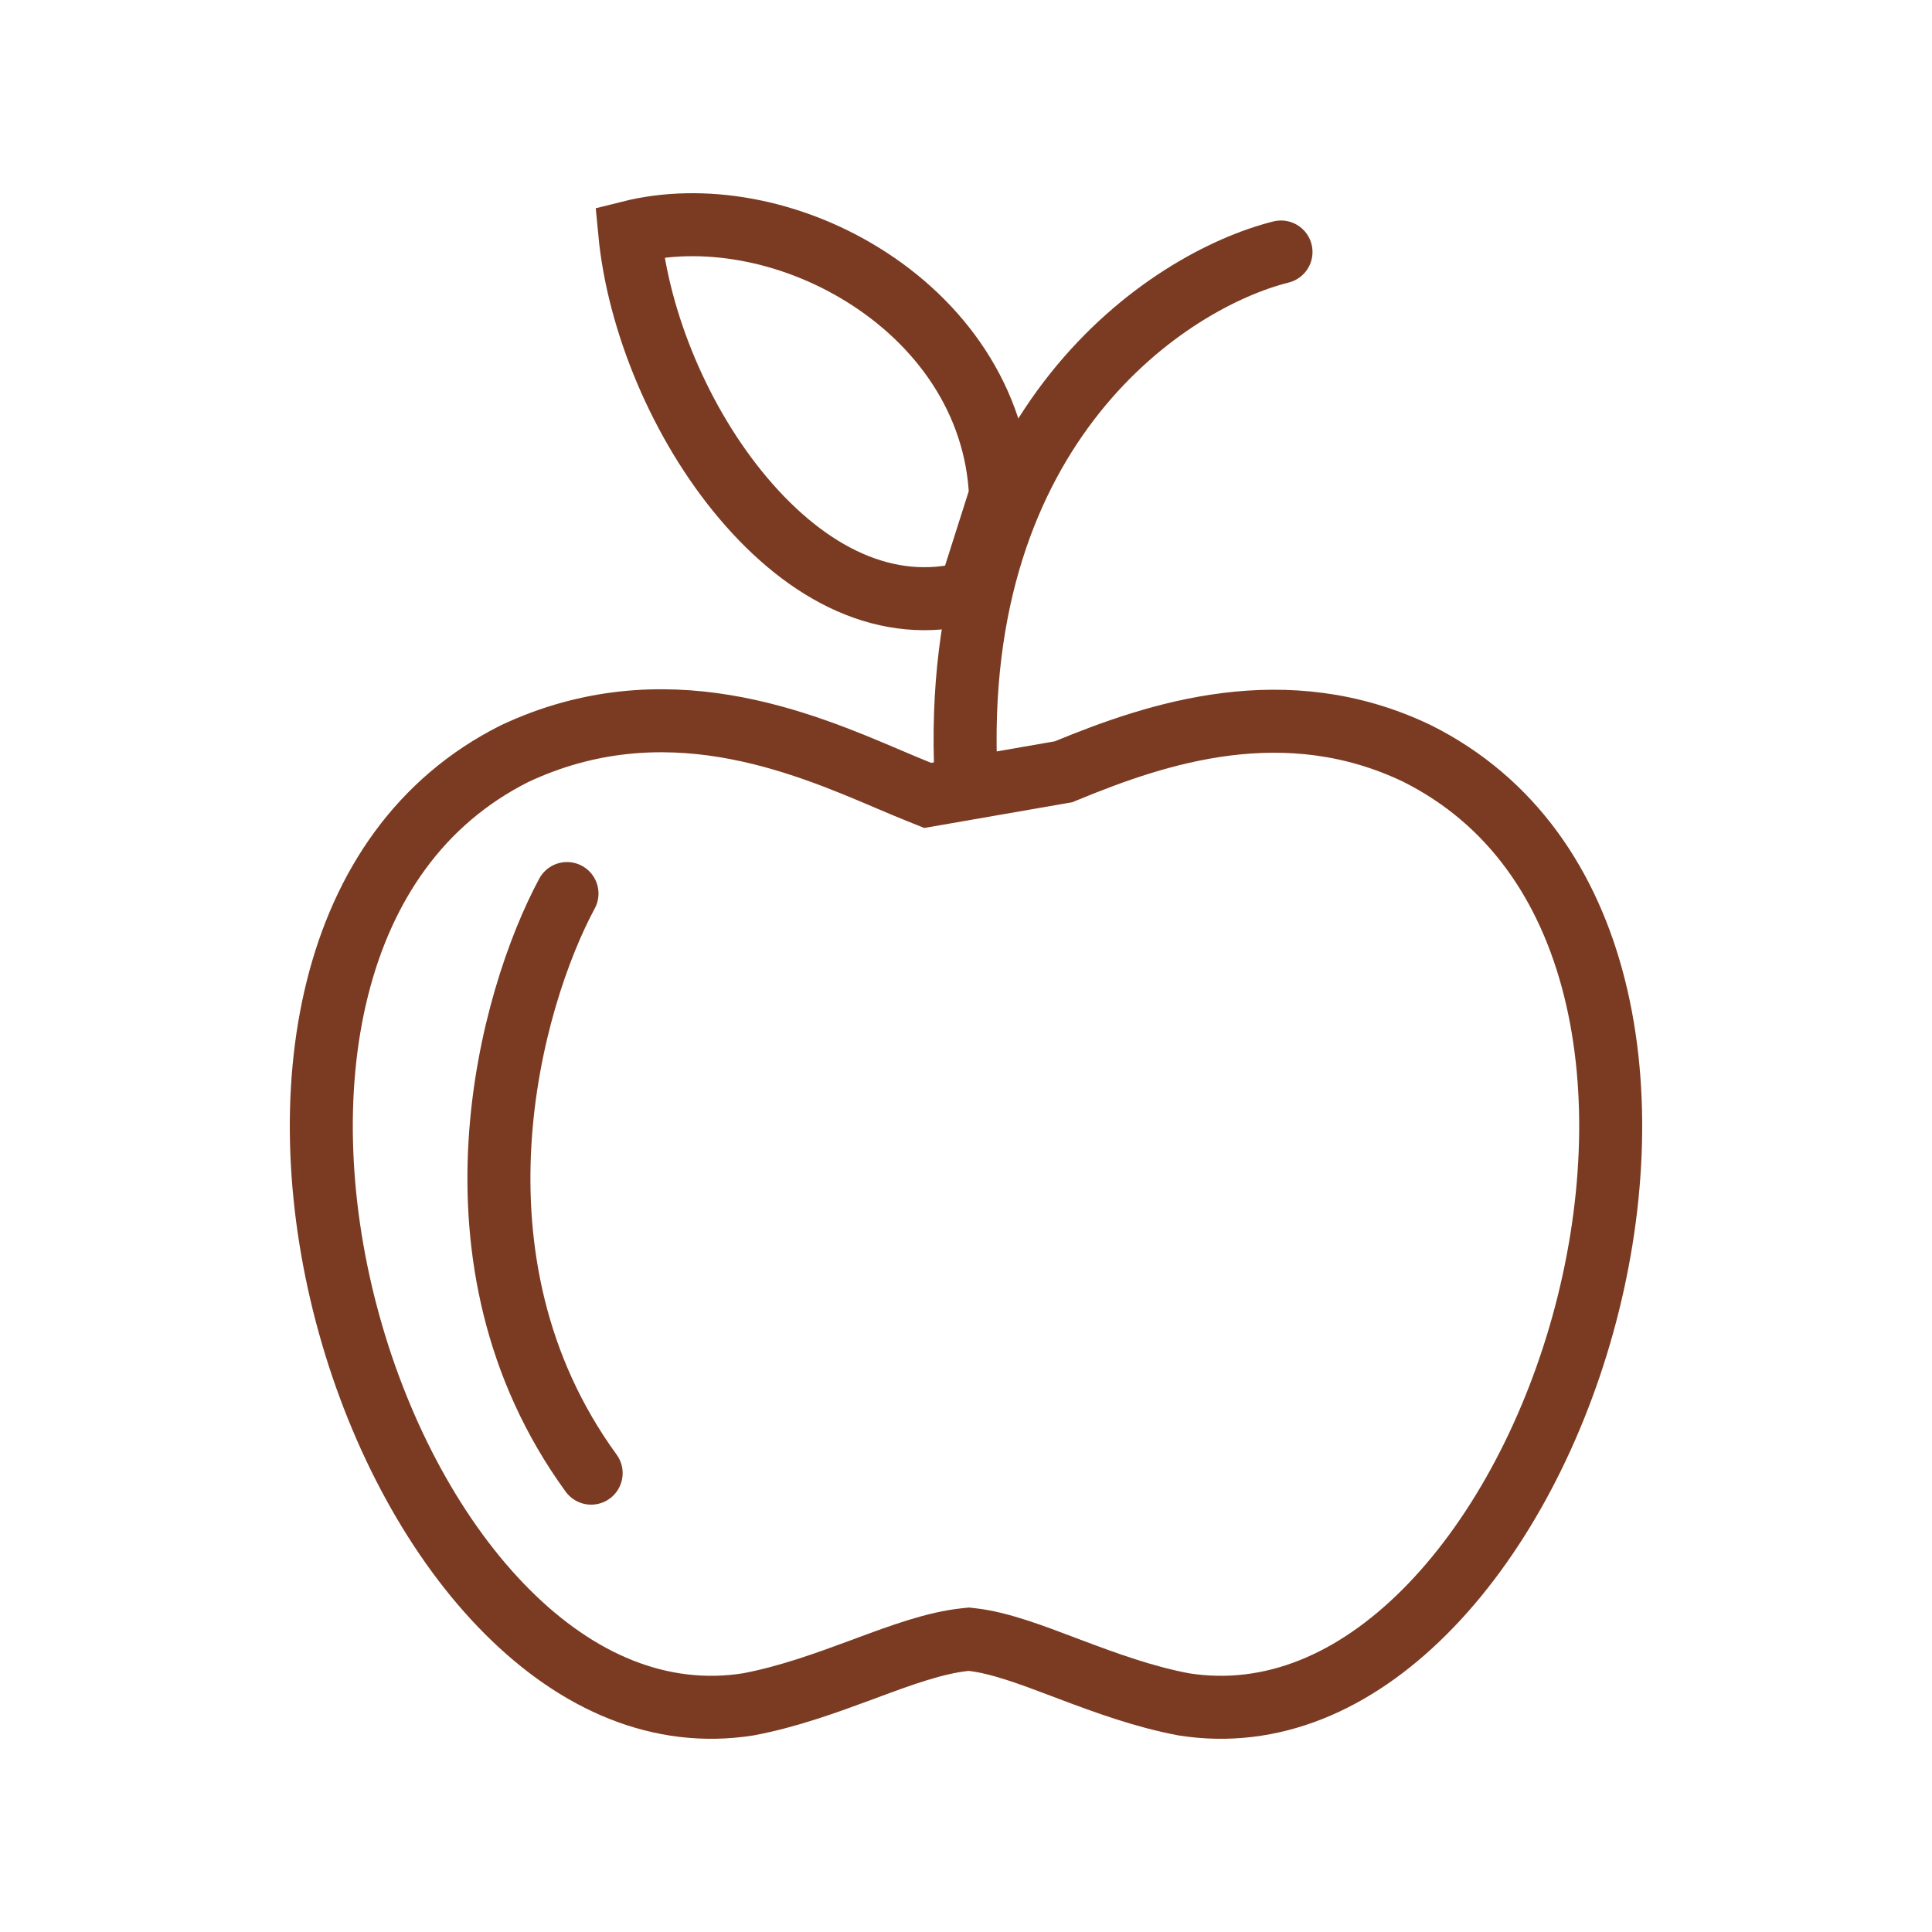 <svg width="46" height="46" viewBox="0 0 46 46" fill="none" xmlns="http://www.w3.org/2000/svg">
<path d="M25.24 18.39L25.321 18.376L25.397 18.345C27.556 17.456 30.604 16.434 33.742 17.941C35.998 19.07 37.354 21.085 37.966 23.528C38.582 25.985 38.434 28.845 37.685 31.539C36.936 34.233 35.603 36.697 33.919 38.379C32.244 40.054 30.276 40.91 28.184 40.58C27.236 40.401 26.335 40.072 25.489 39.753C25.427 39.73 25.366 39.707 25.304 39.683C24.559 39.401 23.788 39.109 23.147 39.038L23.068 39.029L22.989 39.037C22.264 39.11 21.433 39.417 20.639 39.712C20.603 39.725 20.567 39.739 20.532 39.752C19.665 40.072 18.765 40.401 17.816 40.58C15.724 40.91 13.756 40.054 12.081 38.379C10.397 36.697 9.064 34.233 8.315 31.539C7.566 28.846 7.418 25.986 8.034 23.529C8.646 21.087 10.001 19.072 12.256 17.942C15.81 16.275 19.061 17.66 21.168 18.558C21.427 18.668 21.668 18.77 21.89 18.859L22.087 18.938L22.297 18.902L25.24 18.39Z" stroke="#7B3B22" stroke-width="1.5"/>
<path d="M23.822 11.79L23.084 14.111C21.128 14.638 19.232 13.68 17.694 11.858C16.201 10.09 15.194 7.656 14.992 5.529C16.748 5.088 18.818 5.477 20.534 6.536C22.381 7.675 23.722 9.528 23.822 11.79Z" stroke="#7B3B22" stroke-width="1.5"/>
<path d="M13.5 21.275C12.158 23.767 10.395 30.015 14.075 35.075" stroke="#7B3B22" stroke-width="1.5" stroke-linecap="round"/>
<path d="M30.5 6C27.833 6.667 22.6 10.1 23 18.5" stroke="#7B3B22" stroke-width="1.5" stroke-linecap="round"/>
</svg>
